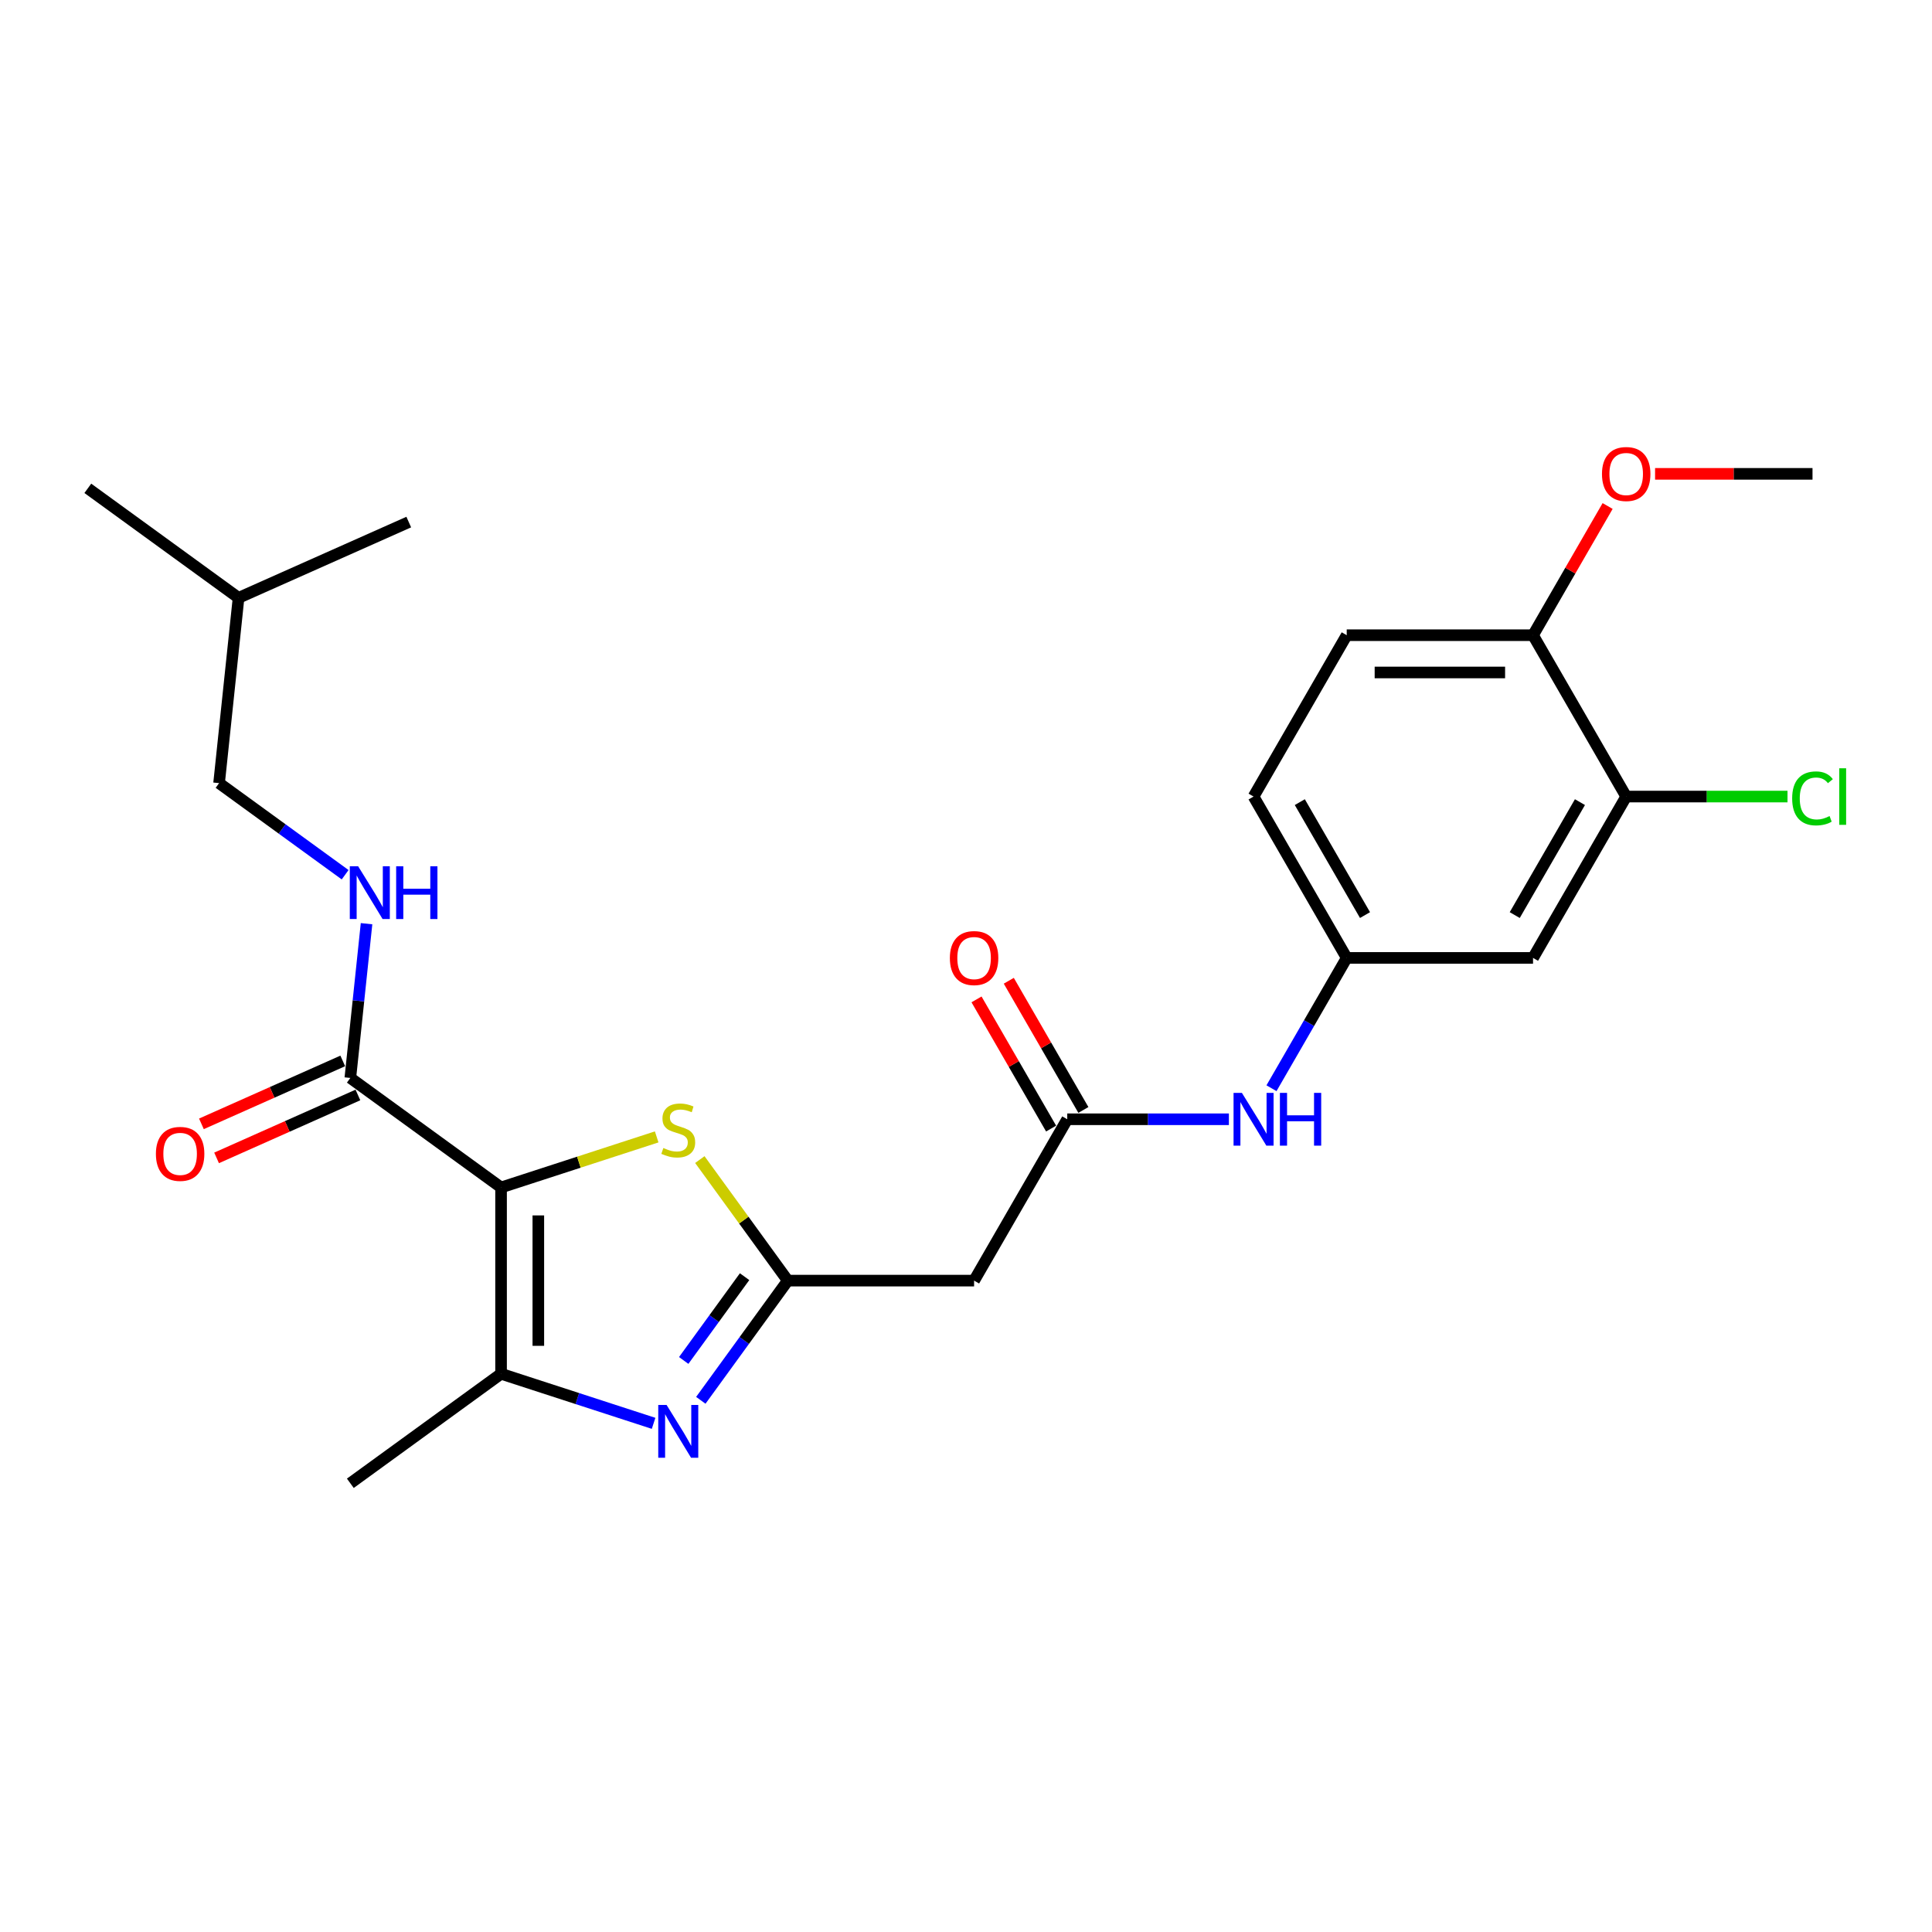 <?xml version='1.0' encoding='iso-8859-1'?>
<svg version='1.1' baseProfile='full'
              xmlns='http://www.w3.org/2000/svg'
                      xmlns:rdkit='http://www.rdkit.org/xml'
                      xmlns:xlink='http://www.w3.org/1999/xlink'
                  xml:space='preserve'
width='1000px' height='1000px' viewBox='0 0 1000 1000'>
<!-- END OF HEADER -->
<rect style='opacity:1.0;fill:#FFFFFF;stroke:none' width='1000' height='1000' x='0' y='0'> </rect>
<path class='bond-2' d='M 259.35,614.629 L 259.35,711.065' style='fill:none;fill-rule:evenodd;stroke:#000000;stroke-width:6px;stroke-linecap:butt;stroke-linejoin:miter;stroke-opacity:1' />
<path class='bond-2' d='M 278.637,629.094 L 278.637,696.6' style='fill:none;fill-rule:evenodd;stroke:#000000;stroke-width:6px;stroke-linecap:butt;stroke-linejoin:miter;stroke-opacity:1' />
<path class='bond-3' d='M 259.35,614.629 L 299.625,601.543' style='fill:none;fill-rule:evenodd;stroke:#000000;stroke-width:6px;stroke-linecap:butt;stroke-linejoin:miter;stroke-opacity:1' />
<path class='bond-3' d='M 299.625,601.543 L 339.899,588.457' style='fill:none;fill-rule:evenodd;stroke:#CCCC00;stroke-width:6px;stroke-linecap:butt;stroke-linejoin:miter;stroke-opacity:1' />
<path class='bond-4' d='M 259.35,614.629 L 181.331,557.945' style='fill:none;fill-rule:evenodd;stroke:#000000;stroke-width:6px;stroke-linecap:butt;stroke-linejoin:miter;stroke-opacity:1' />
<path class='bond-0' d='M 338.298,736.717 L 298.824,723.891' style='fill:none;fill-rule:evenodd;stroke:#0000FF;stroke-width:6px;stroke-linecap:butt;stroke-linejoin:miter;stroke-opacity:1' />
<path class='bond-0' d='M 298.824,723.891 L 259.35,711.065' style='fill:none;fill-rule:evenodd;stroke:#000000;stroke-width:6px;stroke-linecap:butt;stroke-linejoin:miter;stroke-opacity:1' />
<path class='bond-25' d='M 362.739,724.799 L 385.245,693.823' style='fill:none;fill-rule:evenodd;stroke:#0000FF;stroke-width:6px;stroke-linecap:butt;stroke-linejoin:miter;stroke-opacity:1' />
<path class='bond-25' d='M 385.245,693.823 L 407.75,662.847' style='fill:none;fill-rule:evenodd;stroke:#000000;stroke-width:6px;stroke-linecap:butt;stroke-linejoin:miter;stroke-opacity:1' />
<path class='bond-25' d='M 353.887,704.17 L 369.641,682.486' style='fill:none;fill-rule:evenodd;stroke:#0000FF;stroke-width:6px;stroke-linecap:butt;stroke-linejoin:miter;stroke-opacity:1' />
<path class='bond-25' d='M 369.641,682.486 L 385.395,660.803' style='fill:none;fill-rule:evenodd;stroke:#000000;stroke-width:6px;stroke-linecap:butt;stroke-linejoin:miter;stroke-opacity:1' />
<path class='bond-1' d='M 407.75,662.847 L 384.992,631.523' style='fill:none;fill-rule:evenodd;stroke:#000000;stroke-width:6px;stroke-linecap:butt;stroke-linejoin:miter;stroke-opacity:1' />
<path class='bond-1' d='M 384.992,631.523 L 362.234,600.199' style='fill:none;fill-rule:evenodd;stroke:#CCCC00;stroke-width:6px;stroke-linecap:butt;stroke-linejoin:miter;stroke-opacity:1' />
<path class='bond-5' d='M 407.75,662.847 L 504.187,662.847' style='fill:none;fill-rule:evenodd;stroke:#000000;stroke-width:6px;stroke-linecap:butt;stroke-linejoin:miter;stroke-opacity:1' />
<path class='bond-19' d='M 259.35,711.065 L 181.331,767.749' style='fill:none;fill-rule:evenodd;stroke:#000000;stroke-width:6px;stroke-linecap:butt;stroke-linejoin:miter;stroke-opacity:1' />
<path class='bond-7' d='M 181.331,557.945 L 185.527,518.024' style='fill:none;fill-rule:evenodd;stroke:#000000;stroke-width:6px;stroke-linecap:butt;stroke-linejoin:miter;stroke-opacity:1' />
<path class='bond-7' d='M 185.527,518.024 L 189.723,478.103' style='fill:none;fill-rule:evenodd;stroke:#0000FF;stroke-width:6px;stroke-linecap:butt;stroke-linejoin:miter;stroke-opacity:1' />
<path class='bond-13' d='M 177.409,549.135 L 140.833,565.419' style='fill:none;fill-rule:evenodd;stroke:#000000;stroke-width:6px;stroke-linecap:butt;stroke-linejoin:miter;stroke-opacity:1' />
<path class='bond-13' d='M 140.833,565.419 L 104.257,581.704' style='fill:none;fill-rule:evenodd;stroke:#FF0000;stroke-width:6px;stroke-linecap:butt;stroke-linejoin:miter;stroke-opacity:1' />
<path class='bond-13' d='M 185.254,566.755 L 148.678,583.039' style='fill:none;fill-rule:evenodd;stroke:#000000;stroke-width:6px;stroke-linecap:butt;stroke-linejoin:miter;stroke-opacity:1' />
<path class='bond-13' d='M 148.678,583.039 L 112.102,599.324' style='fill:none;fill-rule:evenodd;stroke:#FF0000;stroke-width:6px;stroke-linecap:butt;stroke-linejoin:miter;stroke-opacity:1' />
<path class='bond-6' d='M 504.187,662.847 L 552.405,579.331' style='fill:none;fill-rule:evenodd;stroke:#000000;stroke-width:6px;stroke-linecap:butt;stroke-linejoin:miter;stroke-opacity:1' />
<path class='bond-10' d='M 552.405,579.331 L 594.239,579.331' style='fill:none;fill-rule:evenodd;stroke:#000000;stroke-width:6px;stroke-linecap:butt;stroke-linejoin:miter;stroke-opacity:1' />
<path class='bond-10' d='M 594.239,579.331 L 636.073,579.331' style='fill:none;fill-rule:evenodd;stroke:#0000FF;stroke-width:6px;stroke-linecap:butt;stroke-linejoin:miter;stroke-opacity:1' />
<path class='bond-14' d='M 560.757,574.509 L 541.453,541.073' style='fill:none;fill-rule:evenodd;stroke:#000000;stroke-width:6px;stroke-linecap:butt;stroke-linejoin:miter;stroke-opacity:1' />
<path class='bond-14' d='M 541.453,541.073 L 522.148,507.637' style='fill:none;fill-rule:evenodd;stroke:#FF0000;stroke-width:6px;stroke-linecap:butt;stroke-linejoin:miter;stroke-opacity:1' />
<path class='bond-14' d='M 544.053,584.152 L 524.749,550.717' style='fill:none;fill-rule:evenodd;stroke:#000000;stroke-width:6px;stroke-linecap:butt;stroke-linejoin:miter;stroke-opacity:1' />
<path class='bond-14' d='M 524.749,550.717 L 505.445,517.281' style='fill:none;fill-rule:evenodd;stroke:#FF0000;stroke-width:6px;stroke-linecap:butt;stroke-linejoin:miter;stroke-opacity:1' />
<path class='bond-18' d='M 178.643,452.76 L 146.018,429.056' style='fill:none;fill-rule:evenodd;stroke:#0000FF;stroke-width:6px;stroke-linecap:butt;stroke-linejoin:miter;stroke-opacity:1' />
<path class='bond-18' d='M 146.018,429.056 L 113.393,405.353' style='fill:none;fill-rule:evenodd;stroke:#000000;stroke-width:6px;stroke-linecap:butt;stroke-linejoin:miter;stroke-opacity:1' />
<path class='bond-8' d='M 841.714,412.298 L 793.496,495.814' style='fill:none;fill-rule:evenodd;stroke:#000000;stroke-width:6px;stroke-linecap:butt;stroke-linejoin:miter;stroke-opacity:1' />
<path class='bond-8' d='M 817.778,415.182 L 784.026,473.643' style='fill:none;fill-rule:evenodd;stroke:#000000;stroke-width:6px;stroke-linecap:butt;stroke-linejoin:miter;stroke-opacity:1' />
<path class='bond-16' d='M 841.714,412.298 L 883.462,412.298' style='fill:none;fill-rule:evenodd;stroke:#000000;stroke-width:6px;stroke-linecap:butt;stroke-linejoin:miter;stroke-opacity:1' />
<path class='bond-16' d='M 883.462,412.298 L 925.209,412.298' style='fill:none;fill-rule:evenodd;stroke:#00CC00;stroke-width:6px;stroke-linecap:butt;stroke-linejoin:miter;stroke-opacity:1' />
<path class='bond-26' d='M 841.714,412.298 L 793.496,328.781' style='fill:none;fill-rule:evenodd;stroke:#000000;stroke-width:6px;stroke-linecap:butt;stroke-linejoin:miter;stroke-opacity:1' />
<path class='bond-9' d='M 793.496,495.814 L 697.06,495.814' style='fill:none;fill-rule:evenodd;stroke:#000000;stroke-width:6px;stroke-linecap:butt;stroke-linejoin:miter;stroke-opacity:1' />
<path class='bond-11' d='M 658.117,563.264 L 677.588,529.539' style='fill:none;fill-rule:evenodd;stroke:#0000FF;stroke-width:6px;stroke-linecap:butt;stroke-linejoin:miter;stroke-opacity:1' />
<path class='bond-11' d='M 677.588,529.539 L 697.06,495.814' style='fill:none;fill-rule:evenodd;stroke:#000000;stroke-width:6px;stroke-linecap:butt;stroke-linejoin:miter;stroke-opacity:1' />
<path class='bond-17' d='M 697.06,495.814 L 648.841,412.298' style='fill:none;fill-rule:evenodd;stroke:#000000;stroke-width:6px;stroke-linecap:butt;stroke-linejoin:miter;stroke-opacity:1' />
<path class='bond-17' d='M 706.53,473.643 L 672.777,415.182' style='fill:none;fill-rule:evenodd;stroke:#000000;stroke-width:6px;stroke-linecap:butt;stroke-linejoin:miter;stroke-opacity:1' />
<path class='bond-12' d='M 793.496,328.781 L 697.06,328.781' style='fill:none;fill-rule:evenodd;stroke:#000000;stroke-width:6px;stroke-linecap:butt;stroke-linejoin:miter;stroke-opacity:1' />
<path class='bond-12' d='M 779.031,348.069 L 711.525,348.069' style='fill:none;fill-rule:evenodd;stroke:#000000;stroke-width:6px;stroke-linecap:butt;stroke-linejoin:miter;stroke-opacity:1' />
<path class='bond-20' d='M 793.496,328.781 L 812.8,295.346' style='fill:none;fill-rule:evenodd;stroke:#000000;stroke-width:6px;stroke-linecap:butt;stroke-linejoin:miter;stroke-opacity:1' />
<path class='bond-20' d='M 812.8,295.346 L 832.104,261.91' style='fill:none;fill-rule:evenodd;stroke:#FF0000;stroke-width:6px;stroke-linecap:butt;stroke-linejoin:miter;stroke-opacity:1' />
<path class='bond-15' d='M 697.06,328.781 L 648.841,412.298' style='fill:none;fill-rule:evenodd;stroke:#000000;stroke-width:6px;stroke-linecap:butt;stroke-linejoin:miter;stroke-opacity:1' />
<path class='bond-21' d='M 113.393,405.353 L 123.473,309.445' style='fill:none;fill-rule:evenodd;stroke:#000000;stroke-width:6px;stroke-linecap:butt;stroke-linejoin:miter;stroke-opacity:1' />
<path class='bond-22' d='M 856.662,245.265 L 897.406,245.265' style='fill:none;fill-rule:evenodd;stroke:#FF0000;stroke-width:6px;stroke-linecap:butt;stroke-linejoin:miter;stroke-opacity:1' />
<path class='bond-22' d='M 897.406,245.265 L 938.151,245.265' style='fill:none;fill-rule:evenodd;stroke:#000000;stroke-width:6px;stroke-linecap:butt;stroke-linejoin:miter;stroke-opacity:1' />
<path class='bond-23' d='M 123.473,309.445 L 45.455,252.761' style='fill:none;fill-rule:evenodd;stroke:#000000;stroke-width:6px;stroke-linecap:butt;stroke-linejoin:miter;stroke-opacity:1' />
<path class='bond-24' d='M 123.473,309.445 L 211.572,270.22' style='fill:none;fill-rule:evenodd;stroke:#000000;stroke-width:6px;stroke-linecap:butt;stroke-linejoin:miter;stroke-opacity:1' />
<path  class='atom-1' d='M 345.03 727.21
L 353.979 741.676
Q 354.866 743.103, 356.293 745.687
Q 357.721 748.272, 357.798 748.426
L 357.798 727.21
L 361.424 727.21
L 361.424 754.521
L 357.682 754.521
L 348.077 738.705
Q 346.958 736.854, 345.762 734.732
Q 344.605 732.611, 344.258 731.955
L 344.258 754.521
L 340.709 754.521
L 340.709 727.21
L 345.03 727.21
' fill='#0000FF'/>
<path  class='atom-4' d='M 343.352 594.202
Q 343.66 594.318, 344.933 594.858
Q 346.206 595.398, 347.595 595.745
Q 349.022 596.053, 350.411 596.053
Q 352.995 596.053, 354.5 594.819
Q 356.004 593.546, 356.004 591.347
Q 356.004 589.843, 355.233 588.917
Q 354.5 587.991, 353.342 587.49
Q 352.185 586.988, 350.256 586.41
Q 347.826 585.677, 346.36 584.983
Q 344.933 584.288, 343.892 582.822
Q 342.889 581.357, 342.889 578.888
Q 342.889 575.455, 345.203 573.333
Q 347.556 571.211, 352.185 571.211
Q 355.348 571.211, 358.936 572.716
L 358.048 575.686
Q 354.77 574.336, 352.301 574.336
Q 349.639 574.336, 348.173 575.455
Q 346.708 576.535, 346.746 578.425
Q 346.746 579.891, 347.479 580.778
Q 348.251 581.665, 349.331 582.167
Q 350.449 582.668, 352.301 583.247
Q 354.77 584.018, 356.235 584.79
Q 357.701 585.561, 358.743 587.143
Q 359.823 588.686, 359.823 591.347
Q 359.823 595.128, 357.277 597.172
Q 354.77 599.178, 350.565 599.178
Q 348.135 599.178, 346.283 598.638
Q 344.47 598.136, 342.31 597.249
L 343.352 594.202
' fill='#CCCC00'/>
<path  class='atom-8' d='M 185.375 448.381
L 194.324 462.847
Q 195.211 464.274, 196.638 466.858
Q 198.066 469.443, 198.143 469.597
L 198.143 448.381
L 201.769 448.381
L 201.769 475.692
L 198.027 475.692
L 188.422 459.877
Q 187.303 458.025, 186.108 455.903
Q 184.95 453.782, 184.603 453.126
L 184.603 475.692
L 181.054 475.692
L 181.054 448.381
L 185.375 448.381
' fill='#0000FF'/>
<path  class='atom-8' d='M 205.048 448.381
L 208.751 448.381
L 208.751 459.992
L 222.715 459.992
L 222.715 448.381
L 226.418 448.381
L 226.418 475.692
L 222.715 475.692
L 222.715 463.078
L 208.751 463.078
L 208.751 475.692
L 205.048 475.692
L 205.048 448.381
' fill='#0000FF'/>
<path  class='atom-11' d='M 642.805 565.675
L 651.754 580.141
Q 652.641 581.568, 654.068 584.152
Q 655.496 586.737, 655.573 586.891
L 655.573 565.675
L 659.199 565.675
L 659.199 592.986
L 655.457 592.986
L 645.852 577.17
Q 644.733 575.319, 643.537 573.197
Q 642.38 571.076, 642.033 570.42
L 642.033 592.986
L 638.484 592.986
L 638.484 565.675
L 642.805 565.675
' fill='#0000FF'/>
<path  class='atom-11' d='M 662.478 565.675
L 666.181 565.675
L 666.181 577.286
L 680.145 577.286
L 680.145 565.675
L 683.848 565.675
L 683.848 592.986
L 680.145 592.986
L 680.145 580.372
L 666.181 580.372
L 666.181 592.986
L 662.478 592.986
L 662.478 565.675
' fill='#0000FF'/>
<path  class='atom-14' d='M 80.695 597.246
Q 80.695 590.689, 83.936 587.024
Q 87.176 583.359, 93.232 583.359
Q 99.288 583.359, 102.529 587.024
Q 105.769 590.689, 105.769 597.246
Q 105.769 603.881, 102.49 607.661
Q 99.211 611.403, 93.232 611.403
Q 87.215 611.403, 83.936 607.661
Q 80.695 603.92, 80.695 597.246
M 93.232 608.317
Q 97.398 608.317, 99.636 605.54
Q 101.911 602.724, 101.911 597.246
Q 101.911 591.884, 99.636 589.184
Q 97.398 586.445, 93.232 586.445
Q 89.066 586.445, 86.79 589.146
Q 84.553 591.846, 84.553 597.246
Q 84.553 602.762, 86.79 605.54
Q 89.066 608.317, 93.232 608.317
' fill='#FF0000'/>
<path  class='atom-15' d='M 491.65 495.891
Q 491.65 489.334, 494.89 485.669
Q 498.131 482.004, 504.187 482.004
Q 510.243 482.004, 513.483 485.669
Q 516.724 489.334, 516.724 495.891
Q 516.724 502.526, 513.445 506.306
Q 510.166 510.048, 504.187 510.048
Q 498.169 510.048, 494.89 506.306
Q 491.65 502.565, 491.65 495.891
M 504.187 506.962
Q 508.353 506.962, 510.59 504.185
Q 512.866 501.369, 512.866 495.891
Q 512.866 490.529, 510.59 487.829
Q 508.353 485.09, 504.187 485.09
Q 500.021 485.09, 497.745 487.791
Q 495.508 490.491, 495.508 495.891
Q 495.508 501.407, 497.745 504.185
Q 500.021 506.962, 504.187 506.962
' fill='#FF0000'/>
<path  class='atom-17' d='M 927.62 413.243
Q 927.62 406.454, 930.783 402.905
Q 933.985 399.317, 940.041 399.317
Q 945.673 399.317, 948.682 403.291
L 946.136 405.374
Q 943.937 402.481, 940.041 402.481
Q 935.913 402.481, 933.715 405.258
Q 931.554 407.997, 931.554 413.243
Q 931.554 418.643, 933.792 421.421
Q 936.068 424.198, 940.465 424.198
Q 943.474 424.198, 946.984 422.385
L 948.064 425.278
Q 946.637 426.204, 944.477 426.744
Q 942.317 427.284, 939.925 427.284
Q 933.985 427.284, 930.783 423.658
Q 927.62 420.032, 927.62 413.243
' fill='#00CC00'/>
<path  class='atom-17' d='M 951.999 397.659
L 955.548 397.659
L 955.548 426.937
L 951.999 426.937
L 951.999 397.659
' fill='#00CC00'/>
<path  class='atom-21' d='M 829.178 245.342
Q 829.178 238.784, 832.418 235.12
Q 835.658 231.455, 841.714 231.455
Q 847.77 231.455, 851.011 235.12
Q 854.251 238.784, 854.251 245.342
Q 854.251 251.977, 850.972 255.757
Q 847.693 259.499, 841.714 259.499
Q 835.697 259.499, 832.418 255.757
Q 829.178 252.016, 829.178 245.342
M 841.714 256.413
Q 845.88 256.413, 848.118 253.636
Q 850.394 250.82, 850.394 245.342
Q 850.394 239.98, 848.118 237.28
Q 845.88 234.541, 841.714 234.541
Q 837.548 234.541, 835.272 237.241
Q 833.035 239.942, 833.035 245.342
Q 833.035 250.858, 835.272 253.636
Q 837.548 256.413, 841.714 256.413
' fill='#FF0000'/>
</svg>
